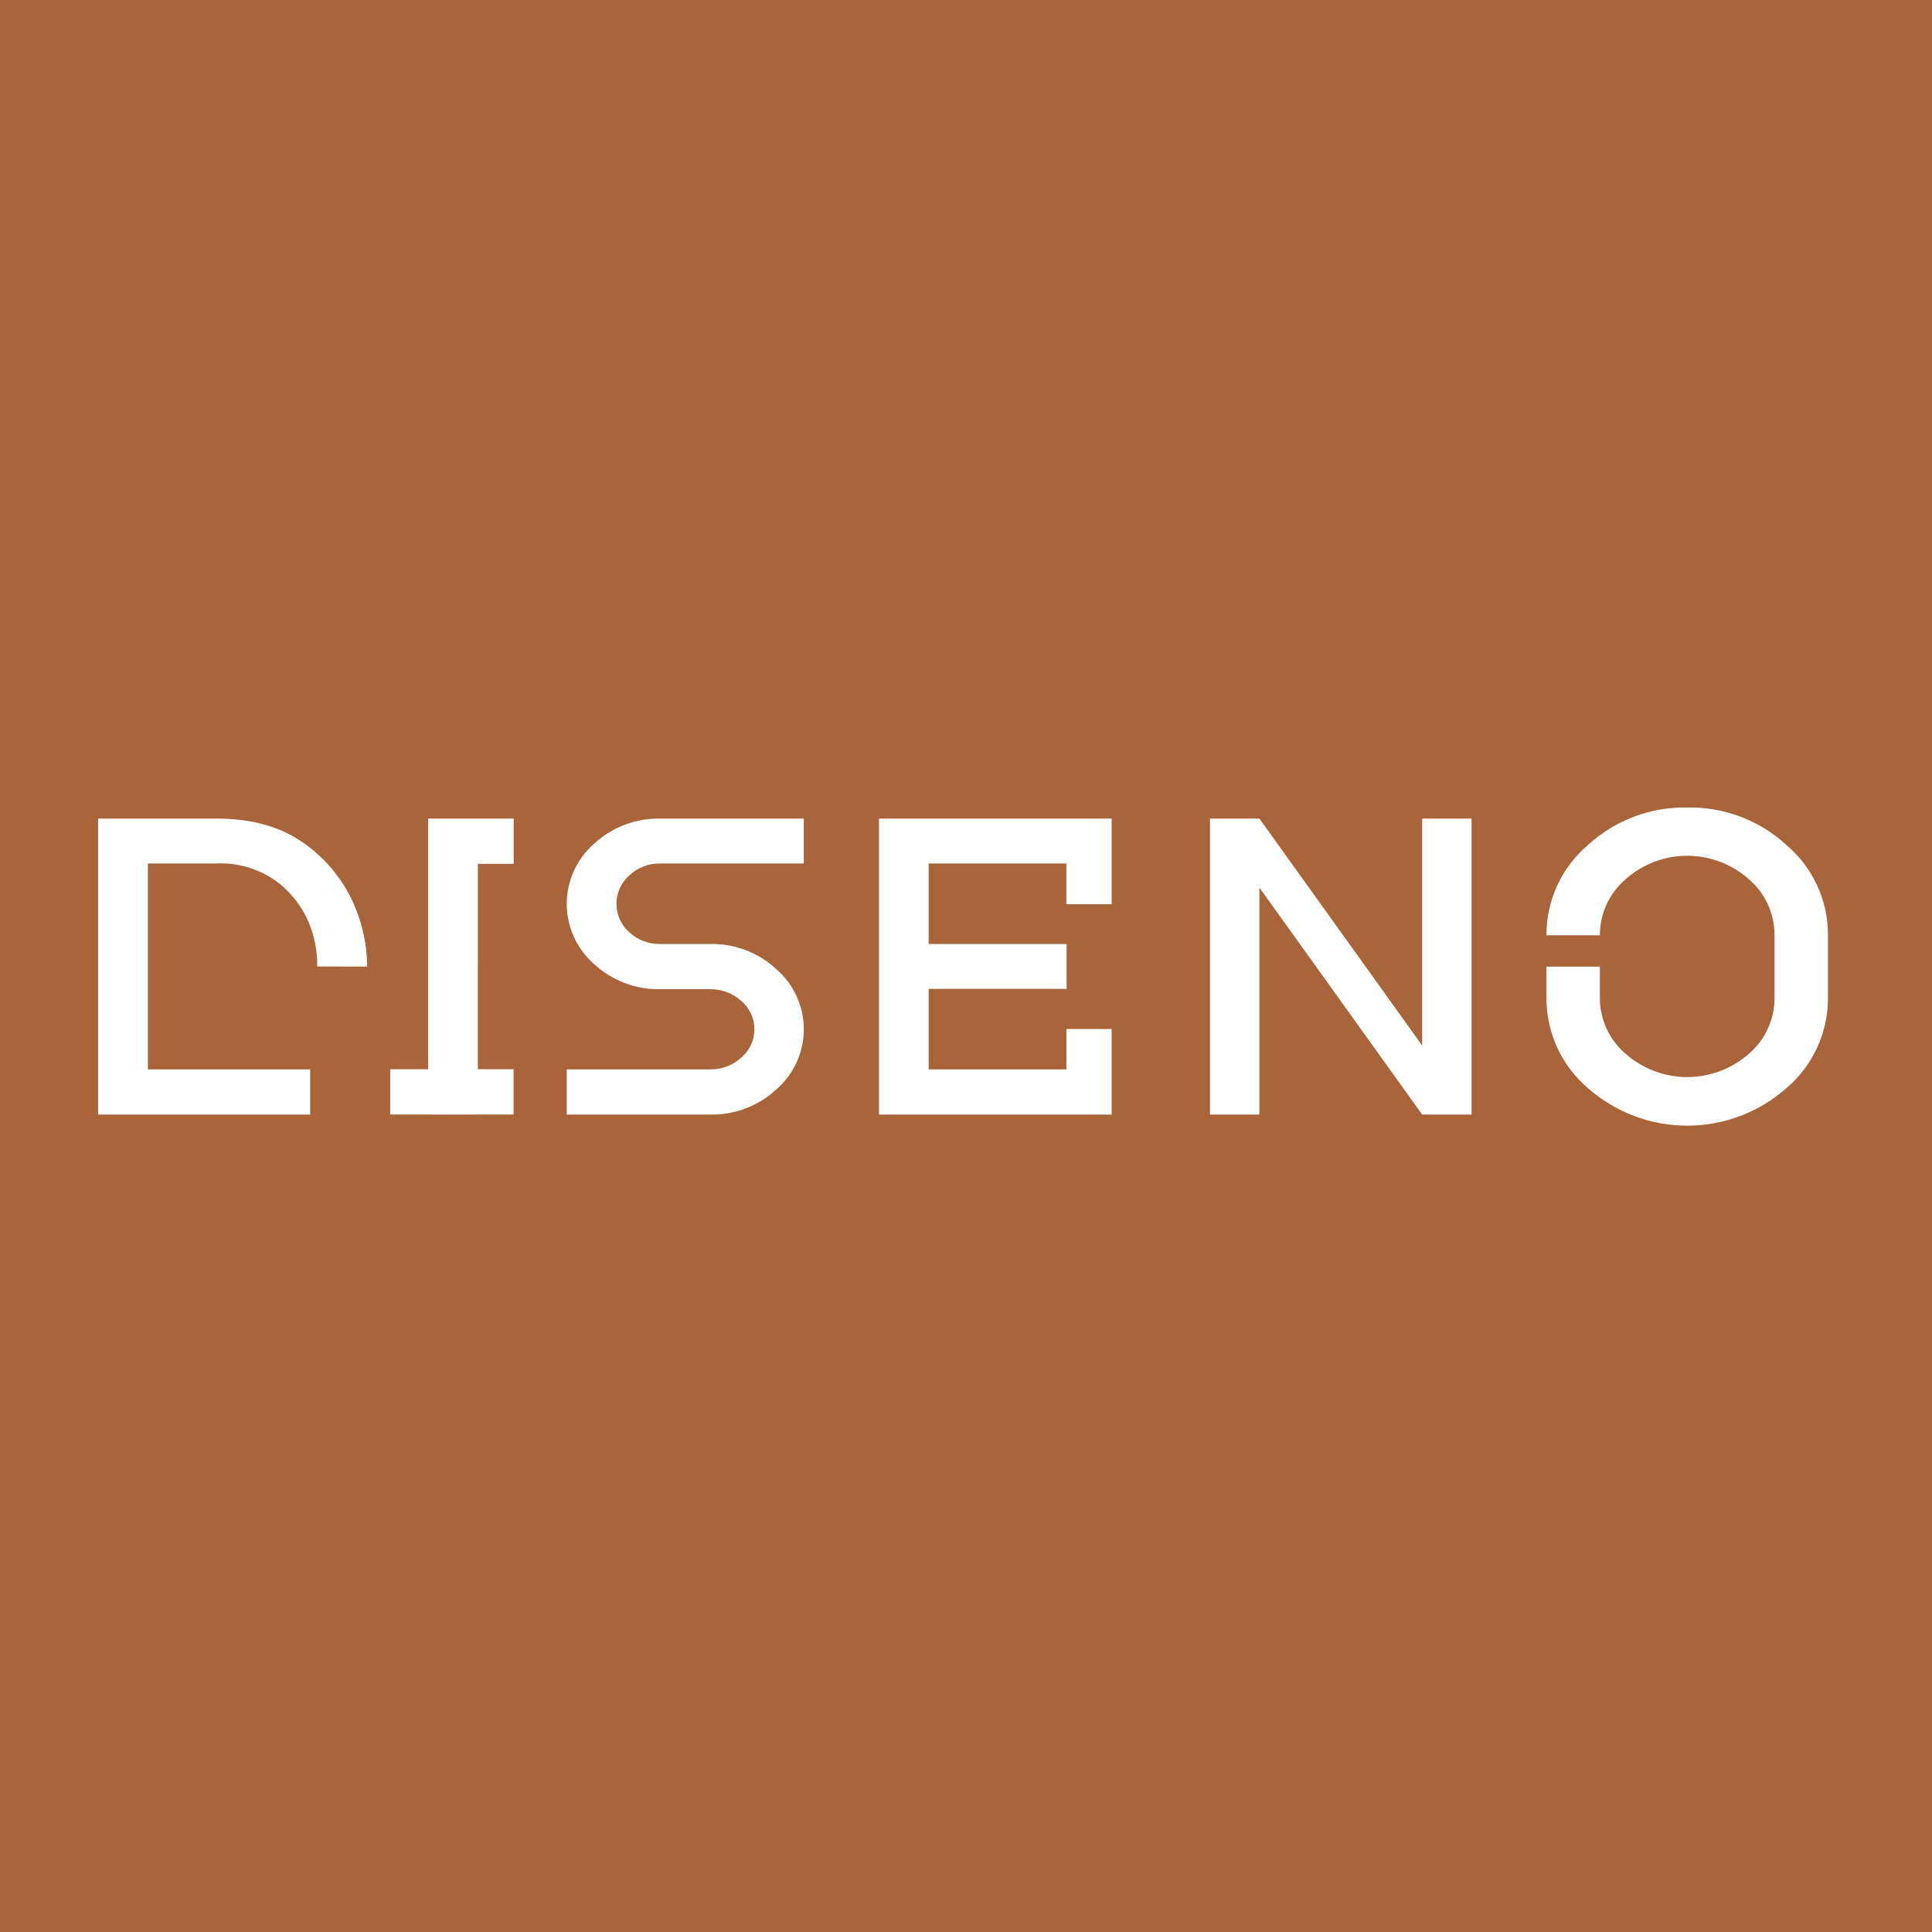 <svg xmlns="http://www.w3.org/2000/svg" xmlns:xlink="http://www.w3.org/1999/xlink" width="256" height="256" viewBox="0 0 256 256">
  <defs>
    <clipPath id="clip-path">
      <path id="Path_12334" data-name="Path 12334" d="M0,5.454V44.677H28.105V38.686H6.595V11.4h9.114a12.676,12.676,0,0,1,7.83,2.3,13.242,13.242,0,0,1,4.4,5.574,14.7,14.7,0,0,1,1.091,5.781l6.624.009a20.808,20.808,0,0,0-1.582-7.836A19.332,19.332,0,0,0,27.49,8.878q-4.6-3.42-11.781-3.424Z" transform="translate(0 -5.454)" fill="#fff"/>
    </clipPath>
    <clipPath id="clip-path-2">
      <path id="Path_12335" data-name="Path 12335" d="M155.508,5.454h-6.589V38.668H143.9v6h5.021v.012h6.589v-.012h4.738v-6h-4.738V11.451h4.755v-6Z" transform="translate(-143.898 -5.454)" fill="#fff"/>
    </clipPath>
    <clipPath id="clip-path-3">
      <path id="Path_12336" data-name="Path 12336" d="M243.274,5.454A12.539,12.539,0,0,0,234.5,8.778a10.579,10.579,0,0,0,0,15.957,12.542,12.542,0,0,0,8.777,3.327h6.591A6,6,0,0,1,254,29.62a4.93,4.93,0,0,1,0,7.505,5.982,5.982,0,0,1-4.131,1.561h-19v5.991h19a12.549,12.549,0,0,0,8.753-3.324,10.536,10.536,0,0,0,.026-15.939,12.519,12.519,0,0,0-8.78-3.344h-6.591a5.878,5.878,0,0,1-4.128-1.559,5.029,5.029,0,0,1,0-7.529,5.818,5.818,0,0,1,4.128-1.579h19V5.454Z" transform="translate(-230.865 -5.454)" fill="#fff"/>
    </clipPath>
    <clipPath id="clip-path-4">
      <path id="Path_12337" data-name="Path 12337" d="M414.685,5.454h-30V44.677h30.834V33.334h-6v5.352H391.268V28.02h18.278V22.07H391.268V11.4h18.248V16.8h6V5.454Z" transform="translate(-384.682 -5.454)" fill="#fff"/>
    </clipPath>
    <clipPath id="clip-path-5">
      <path id="Path_12338" data-name="Path 12338" d="M575.892,5.454V35.528L554.322,5.454h-6.547V44.677h6.547V14.6l21.569,30.074h6.544V5.454Z" transform="translate(-547.775 -5.454)" fill="#fff"/>
    </clipPath>
    <clipPath id="clip-path-6">
      <path id="Path_12339" data-name="Path 12339" d="M732.2,0a18.906,18.906,0,0,0-13.189,4.986,15.59,15.59,0,0,0-5.482,11.947h7.082a9.74,9.74,0,0,1,3.4-7.431,12.294,12.294,0,0,1,16.342,0,9.738,9.738,0,0,1,3.4,7.431v8.25a9.722,9.722,0,0,1-3.4,7.449,12.365,12.365,0,0,1-16.342,0,9.724,9.724,0,0,1-3.4-7.449v-4.1H713.53v4.1a15.638,15.638,0,0,0,5.482,11.986,19.875,19.875,0,0,0,26.336,0,15.629,15.629,0,0,0,5.484-11.986v-8.25a15.581,15.581,0,0,0-5.484-11.947A18.841,18.841,0,0,0,732.2,0Z" transform="translate(-713.53 0)" fill="#fff"/>
    </clipPath>
  </defs>
  <g id="Group_7493" data-name="Group 7493" transform="translate(894 -3027)">
    <rect id="Rectangle_2842" data-name="Rectangle 2842" width="256" height="256" transform="translate(-894 3027)" fill="#a96439"/>
    <g id="Group_7491" data-name="Group 7491" transform="translate(-881 3134)">
      <g id="Group_5903" data-name="Group 5903" transform="translate(0 1.467)">
        <g id="Group_5902" data-name="Group 5902" clip-path="url(#clip-path)">
          <rect id="Rectangle_2046" data-name="Rectangle 2046" width="35.657" height="39.223" transform="translate(0 0)" fill="#fff"/>
        </g>
      </g>
      <g id="Group_5905" data-name="Group 5905" transform="translate(38.703 1.467)">
        <g id="Group_5904" data-name="Group 5904" clip-path="url(#clip-path-2)">
          <rect id="Rectangle_2047" data-name="Rectangle 2047" width="16.365" height="39.223" transform="translate(0)" fill="#fff"/>
        </g>
      </g>
      <g id="Group_5907" data-name="Group 5907" transform="translate(62.094 1.467)">
        <g id="Group_5906" data-name="Group 5906" clip-path="url(#clip-path-3)">
          <rect id="Rectangle_2048" data-name="Rectangle 2048" width="31.411" height="39.223" transform="translate(0 0)" fill="#fff"/>
        </g>
      </g>
      <g id="Group_5909" data-name="Group 5909" transform="translate(103.465 1.467)">
        <g id="Group_5908" data-name="Group 5908" clip-path="url(#clip-path-4)">
          <rect id="Rectangle_2049" data-name="Rectangle 2049" width="30.834" height="39.223" transform="translate(0 0)" fill="#fff"/>
        </g>
      </g>
      <g id="Group_5911" data-name="Group 5911" transform="translate(147.331 1.467)">
        <g id="Group_5910" data-name="Group 5910" clip-path="url(#clip-path-5)">
          <rect id="Rectangle_2050" data-name="Rectangle 2050" width="34.661" height="39.223" transform="translate(0 0)" fill="#fff"/>
        </g>
      </g>
      <g id="Group_5913" data-name="Group 5913" transform="translate(191.913)">
        <g id="Group_5912" data-name="Group 5912" clip-path="url(#clip-path-6)">
          <rect id="Rectangle_2051" data-name="Rectangle 2051" width="37.302" height="42.157" transform="translate(0 0)" fill="#fff"/>
        </g>
      </g>
    </g>
  </g>
</svg>
